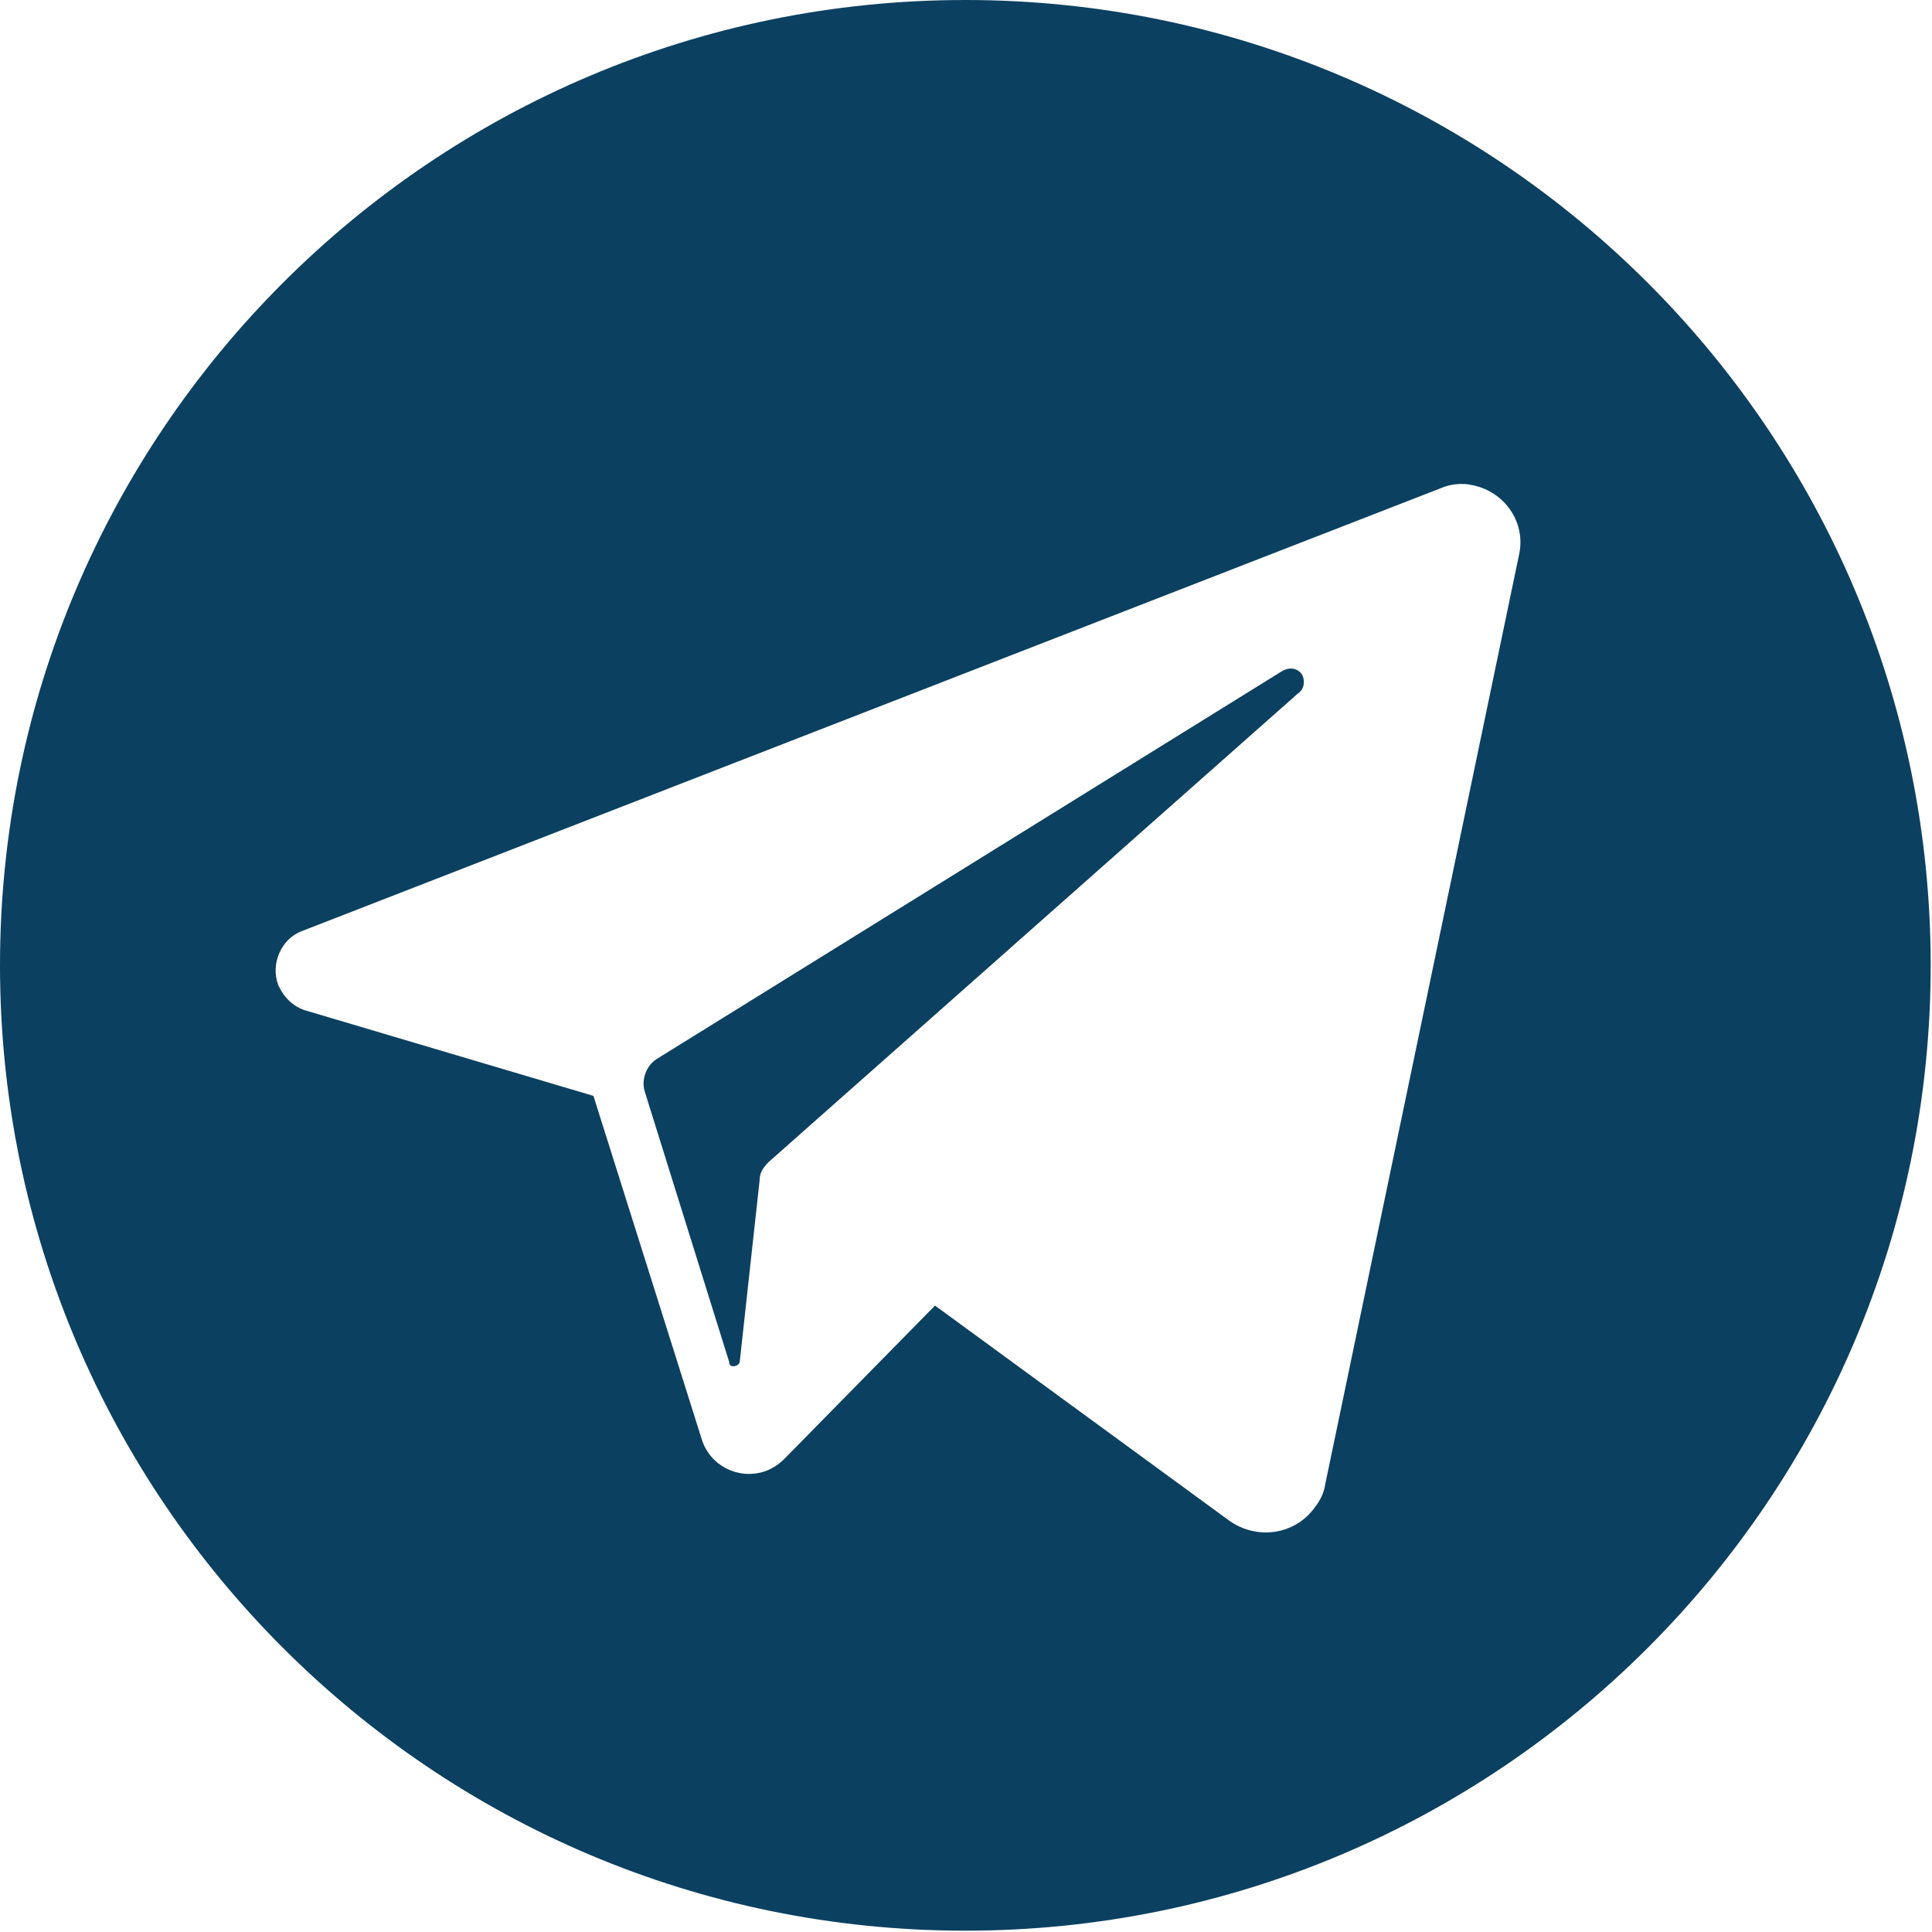 <?xml version="1.0" encoding="utf-8"?>
<!-- Generator: Adobe Illustrator 23.0.0, SVG Export Plug-In . SVG Version: 6.00 Build 0)  -->
<svg version="1.1" id="Слой_1" xmlns="http://www.w3.org/2000/svg" xmlns:xlink="http://www.w3.org/1999/xlink" x="0px" y="0px"
	 viewBox="0 0 146.5 146.5" style="enable-background:new 0 0 146.5 146.5;" xml:space="preserve">
<style type="text/css">
	.st0{fill:#0C4061;}
</style>
<g>
	<title>telegram_1</title>
	<g>
		<path class="st0" d="M97.2,50.9L49.8,80.3c-0.8,0.5-1.2,1.6-0.9,2.5l6.4,20.5c0,0.2,0.1,0.3,0.3,0.3c0.3,0,0.5-0.2,0.5-0.4
			l1.5-13.7c0-0.6,0.3-1,0.7-1.4l40.1-35.5c0.5-0.3,0.6-1,0.3-1.5C98.3,50.6,97.7,50.6,97.2,50.9z"/>
		<path class="st0" d="M73.2,0C32.8,0,0,32.8,0,73.2s32.8,73.2,73.2,73.2s73.2-32.8,73.2-73.2S113.6,0,73.2,0z M115.2,42l-14.7,70.5
			c-0.1,0.7-0.4,1.3-0.8,1.8c-1.5,2.1-4.4,2.5-6.5,1L70.9,99l-11.4,11.6c-0.5,0.5-1,0.8-1.6,1c-2,0.6-4.1-0.5-4.7-2.5l-8.2-26
			l-21.9-6.5c-0.9-0.3-1.6-1-2-1.9c-0.6-1.6,0.2-3.5,1.8-4.1L109.3,37c0.7-0.3,1.6-0.4,2.4-0.2C114.1,37.3,115.7,39.6,115.2,42z"/>
	</g>
</g>
</svg>
